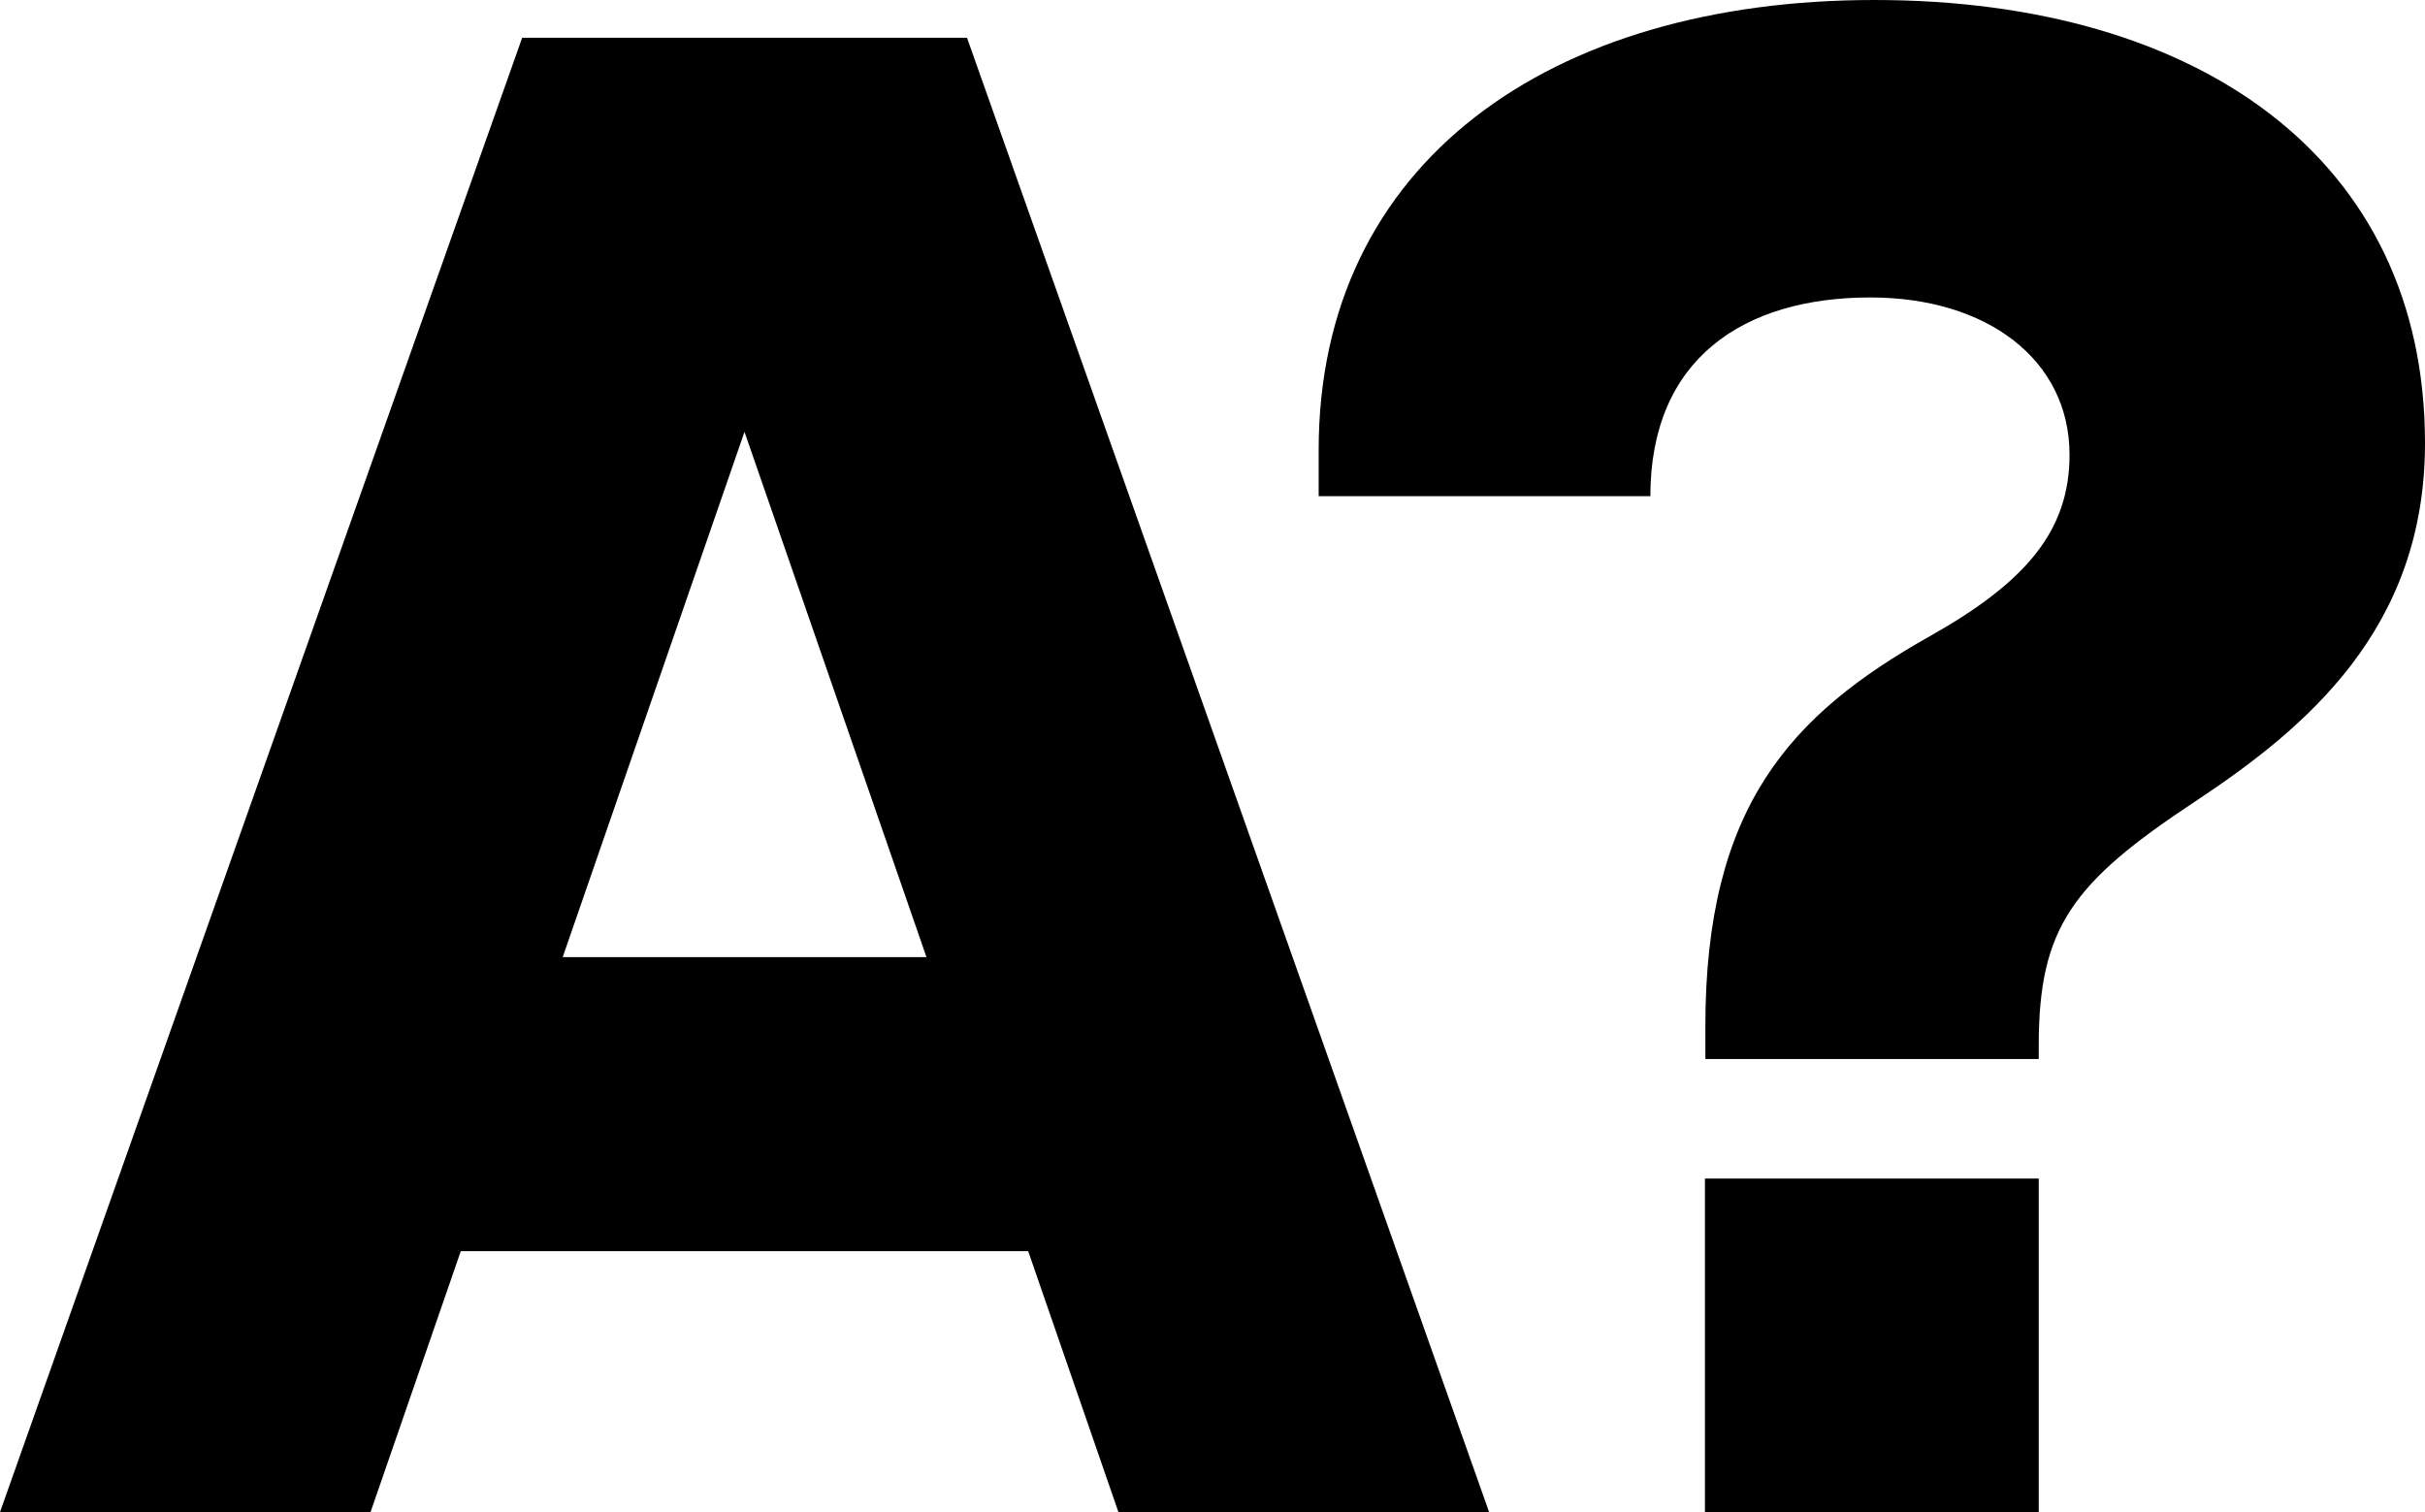 <?xml version="1.0" encoding="UTF-8"?> <svg xmlns="http://www.w3.org/2000/svg" id="Layer_2" data-name="Layer 2" viewBox="0 0 571 356.15"><g id="Layer_1-2" data-name="Layer 1"><path id="path14" d="M218.15,225.4h-85.65l42.8-123.7,42.85,123.7ZM350.65,356.15L227.7,8.9h-104.75L0,356.1h87.25l21.25-61.45h133.6l21.25,61.45h87.3v.05Z"></path><rect id="rect26" x="401.45" y="277.55" width="78.6" height="78.6"></rect><path id="path22" d="M571,104.35c0-66.95-53.3-104.35-129.65-104.35s-130.85,38.25-130.85,105.95v10.9h78.1c0-32.35,21.95-46.8,51.8-46.8,27.45,0,46.9,14.65,46.9,37.05,0,17.85-10.2,29.95-32.85,42.7-32.85,18.5-52.9,40.15-52.9,91.9v7.7h78.5v-3.15c0-27.75,7.85-38.35,36.75-57.45,26.2-17.35,54.2-40.7,54.2-84.45"></path></g></svg> 